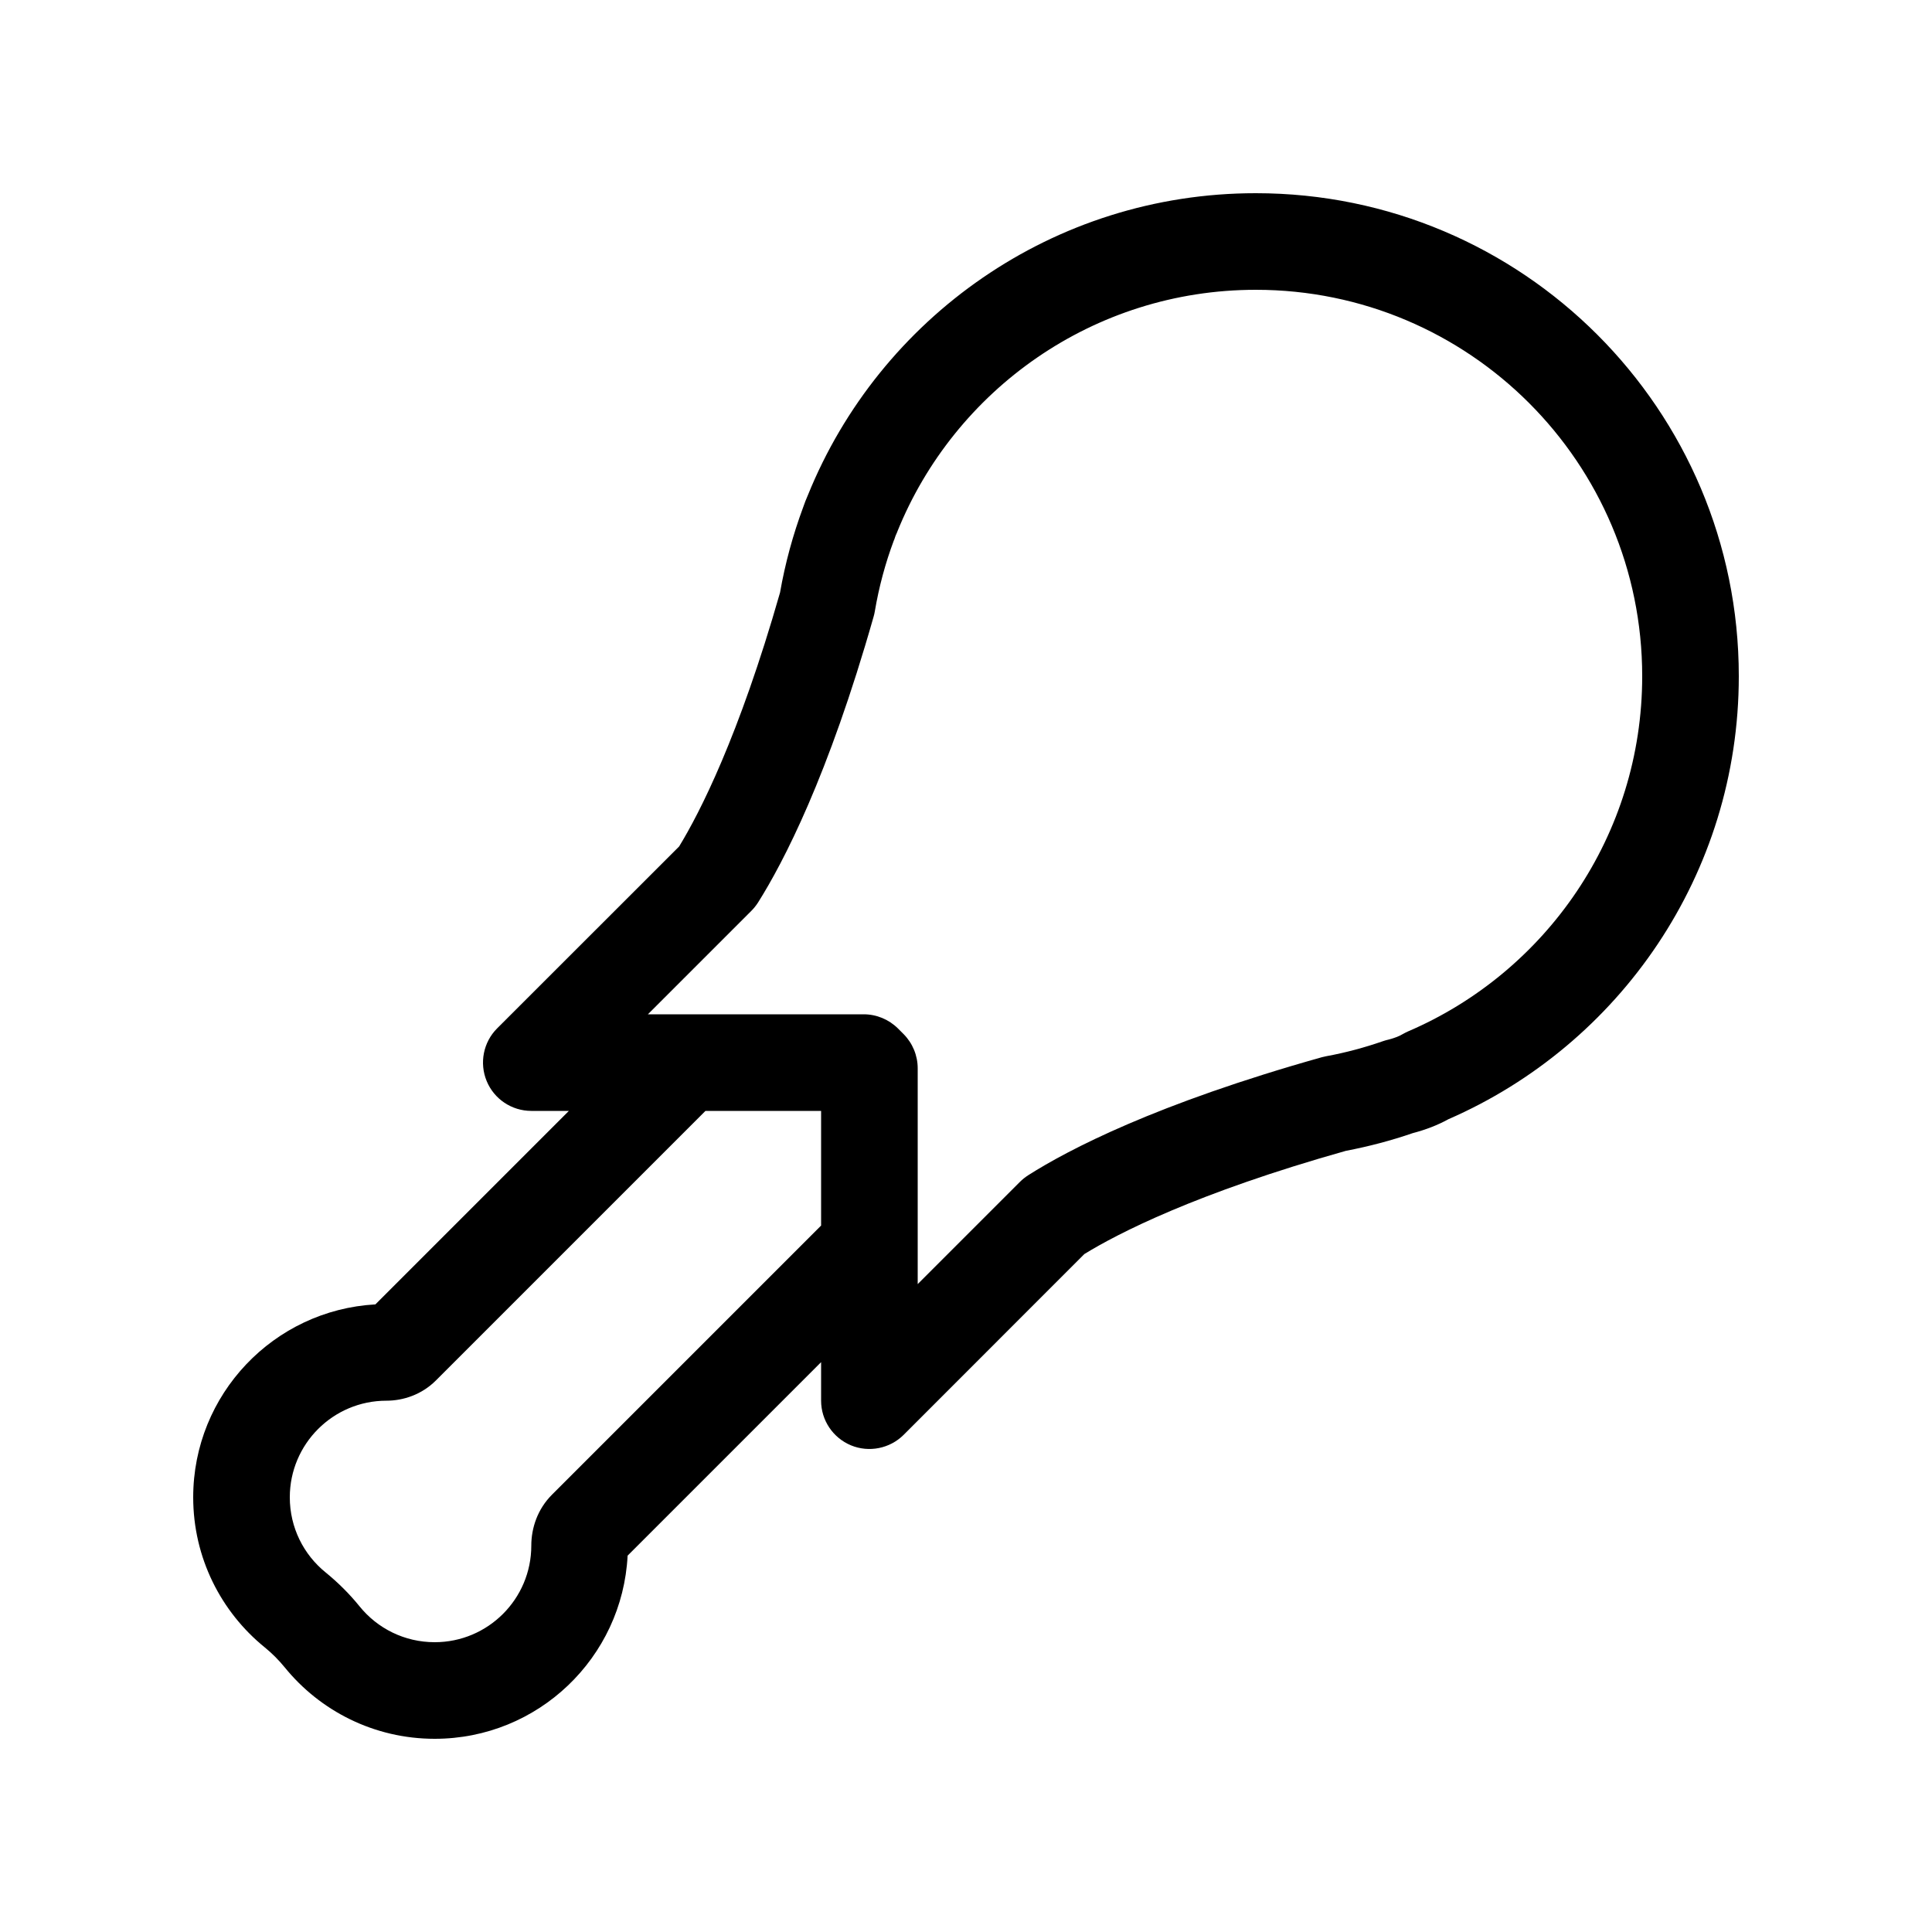 <svg xmlns="http://www.w3.org/2000/svg" viewBox="0 0 20 20" fill="none"><path d="M18 7C18 4.239 15.761 2 13 2C10.901 2 9.105 3.293 8.364 5.124C8.345 5.166 8.329 5.209 8.314 5.252C8.209 5.535 8.128 5.83 8.075 6.134C7.648 7.627 7.242 8.416 7.03 8.763L5.146 10.646C5.003 10.789 4.961 11.005 5.038 11.191C5.115 11.378 5.298 11.5 5.5 11.5H5.889L3.886 13.503C2.834 13.562 2 14.434 2 15.5C2 16.127 2.289 16.687 2.74 17.053C2.816 17.115 2.885 17.184 2.947 17.26C3.313 17.711 3.873 18 4.5 18C5.57 18 6.443 17.16 6.497 16.104L8.5 14.101V14.5C8.5 14.702 8.622 14.884 8.809 14.962C8.995 15.039 9.211 14.996 9.354 14.854L11.225 12.982C11.57 12.77 12.379 12.351 13.934 11.913C14.17 11.868 14.401 11.807 14.625 11.73C14.755 11.696 14.88 11.649 14.994 11.586C16.762 10.816 18 9.053 18 7ZM8.5 12.687L5.716 15.471C5.563 15.623 5.5 15.82 5.5 16C5.5 16.552 5.052 17 4.5 17C4.187 17 3.907 16.857 3.723 16.63C3.618 16.5 3.499 16.382 3.37 16.277C3.143 16.093 3 15.813 3 15.5C3 14.948 3.448 14.5 4 14.5C4.175 14.5 4.366 14.437 4.513 14.29L7.303 11.5H8.5V12.687ZM13 3C15.209 3 17 4.791 17 7C17 8.649 16.002 10.066 14.574 10.678C14.556 10.686 14.537 10.696 14.519 10.706C14.488 10.725 14.44 10.745 14.37 10.763L14.361 10.765C14.346 10.769 14.331 10.773 14.317 10.778C14.127 10.844 13.931 10.897 13.729 10.934C13.714 10.937 13.7 10.94 13.685 10.944C11.968 11.426 11.059 11.902 10.644 12.166C10.613 12.186 10.584 12.209 10.558 12.235L9.5 13.293V11.059C9.5 10.926 9.447 10.799 9.354 10.705L9.295 10.646C9.201 10.553 9.074 10.5 8.941 10.5H6.707L7.778 9.429C7.804 9.403 7.827 9.374 7.847 9.343C8.11 8.926 8.574 8.036 9.044 6.382C9.049 6.365 9.053 6.347 9.056 6.329C9.099 6.075 9.165 5.83 9.253 5.595C9.256 5.59 9.258 5.584 9.26 5.578C9.266 5.558 9.273 5.54 9.28 5.525C9.283 5.519 9.286 5.513 9.288 5.506C9.88 4.036 11.32 3 13 3Z" fill="currentColor"/></svg>